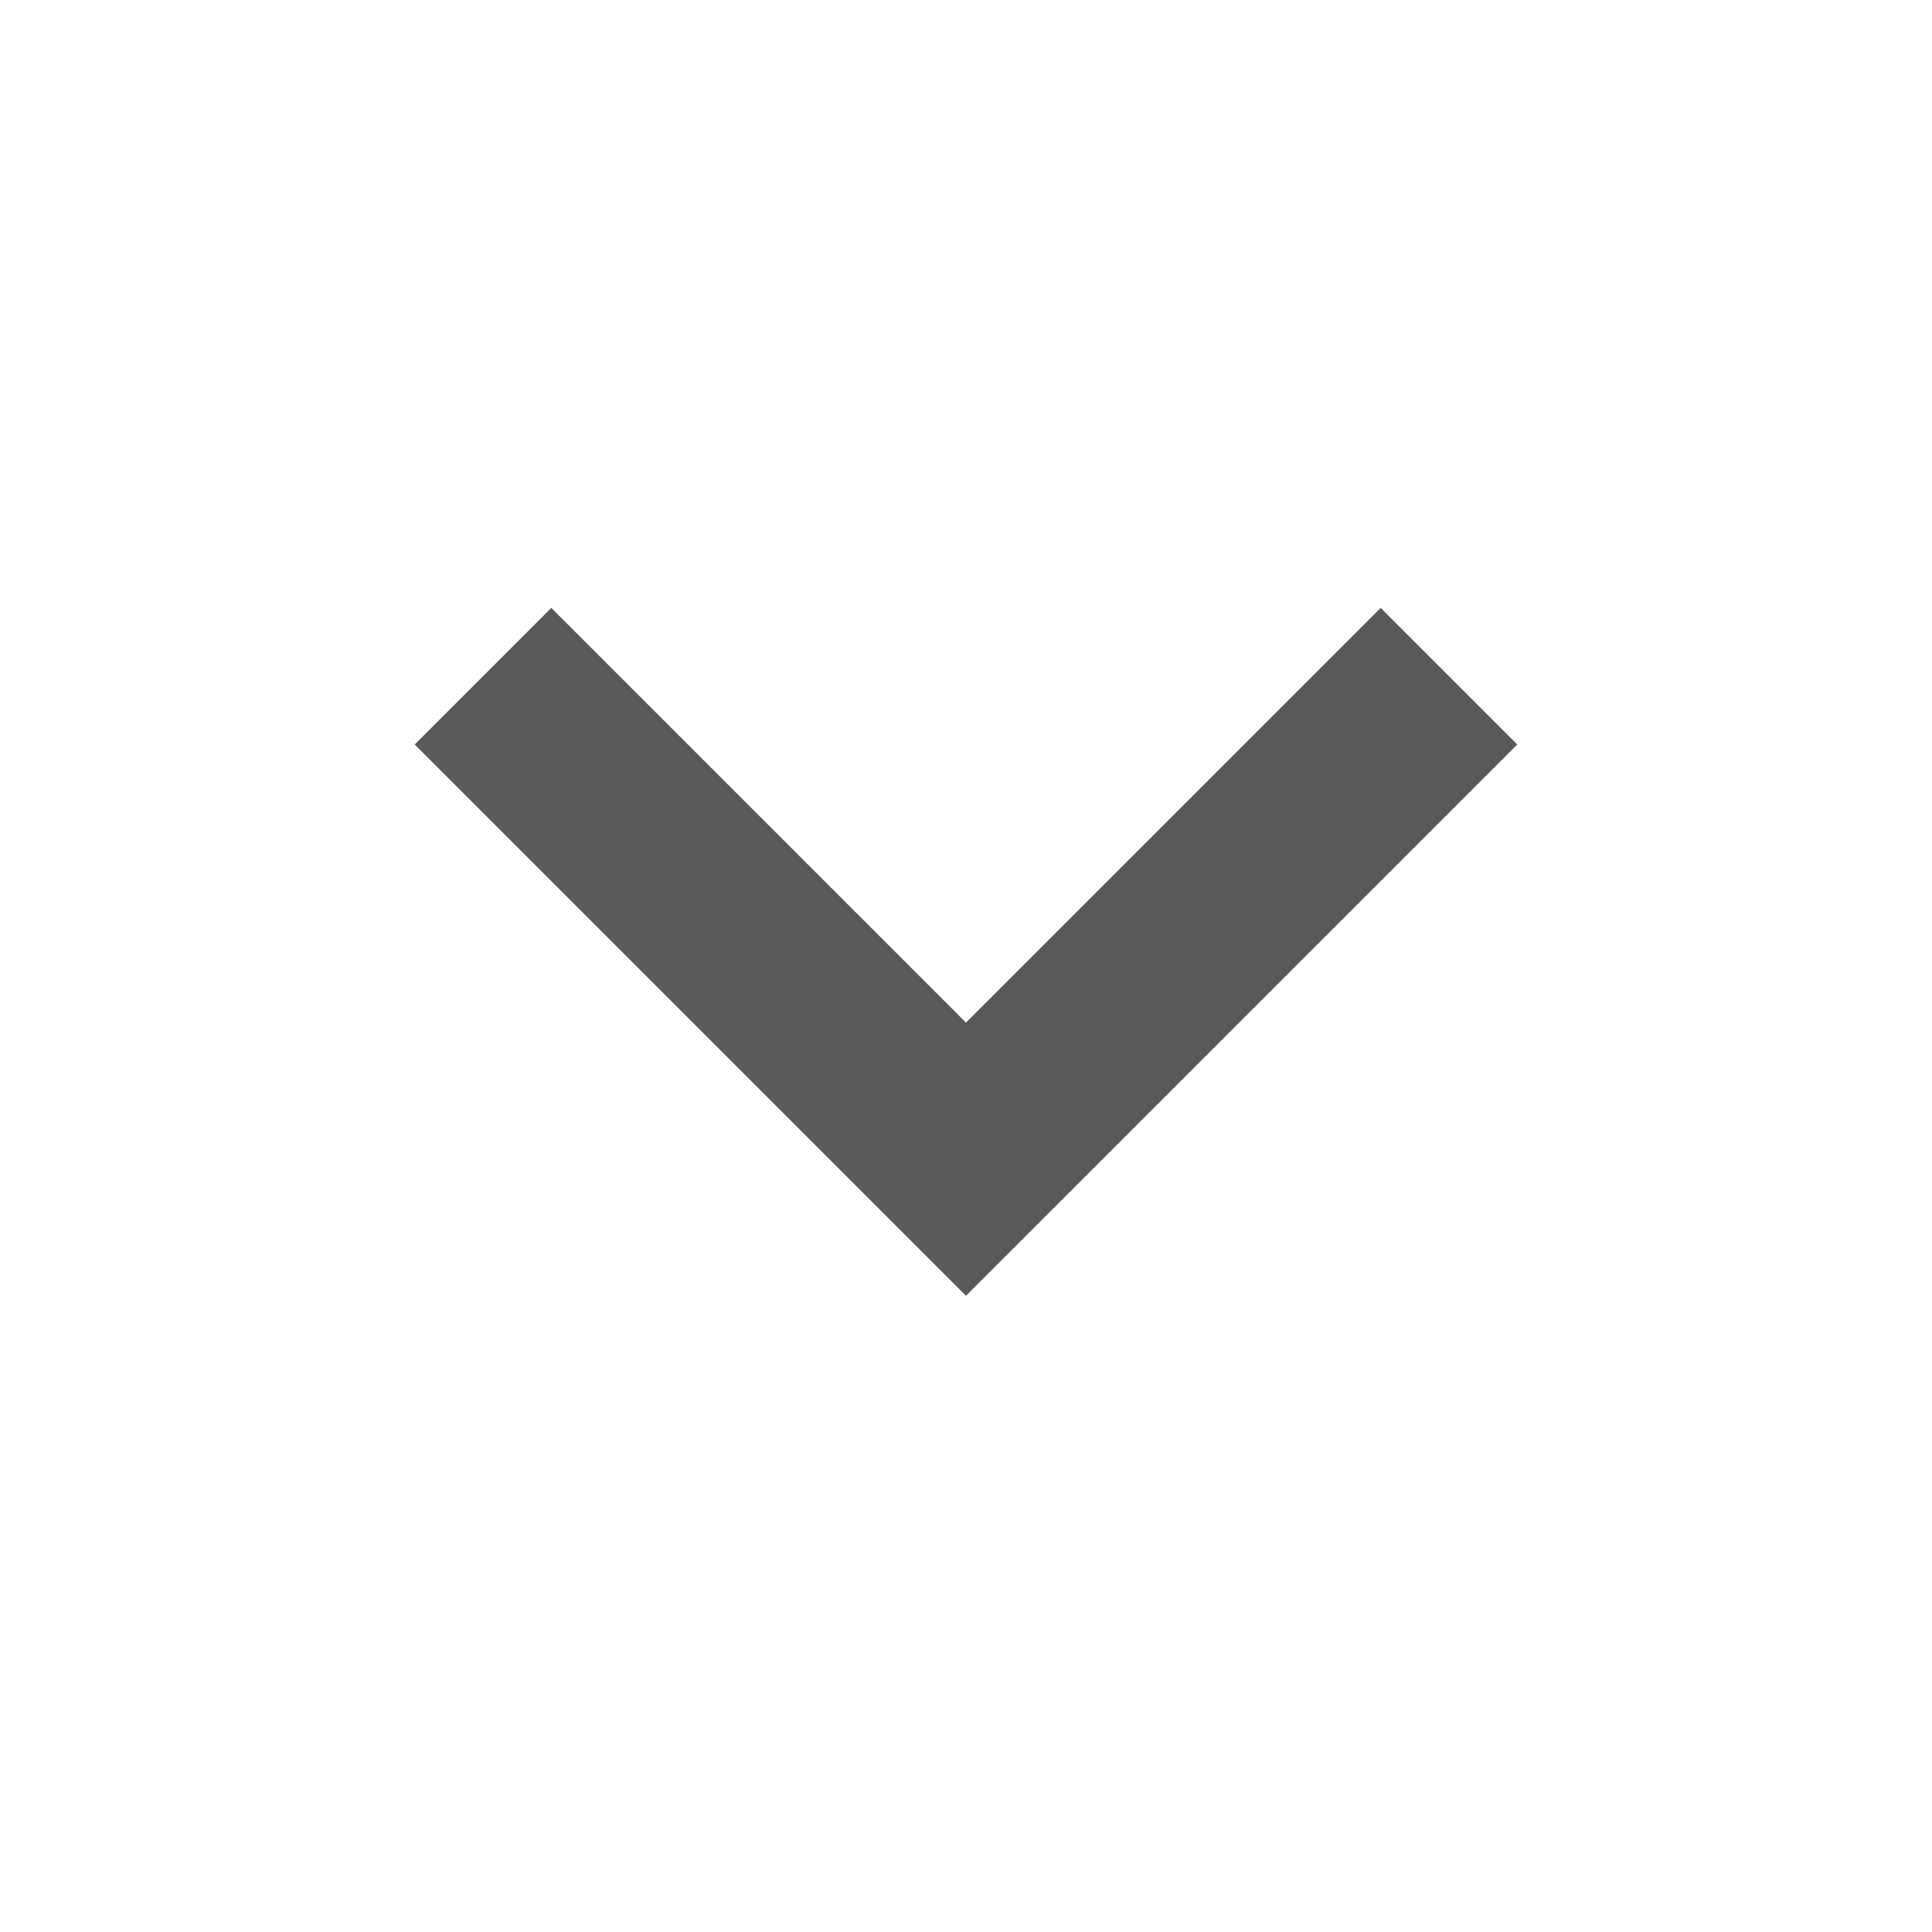 <svg width="20" height="20" viewBox="0 0 20 20" fill="none" xmlns="http://www.w3.org/2000/svg">
<path fill-rule="evenodd" clip-rule="evenodd" d="M10 10.586L14.293 6.293L15.707 7.707L10 13.414L4.293 7.707L5.707 6.293L10 10.586Z" fill="#595959"/>
</svg>
